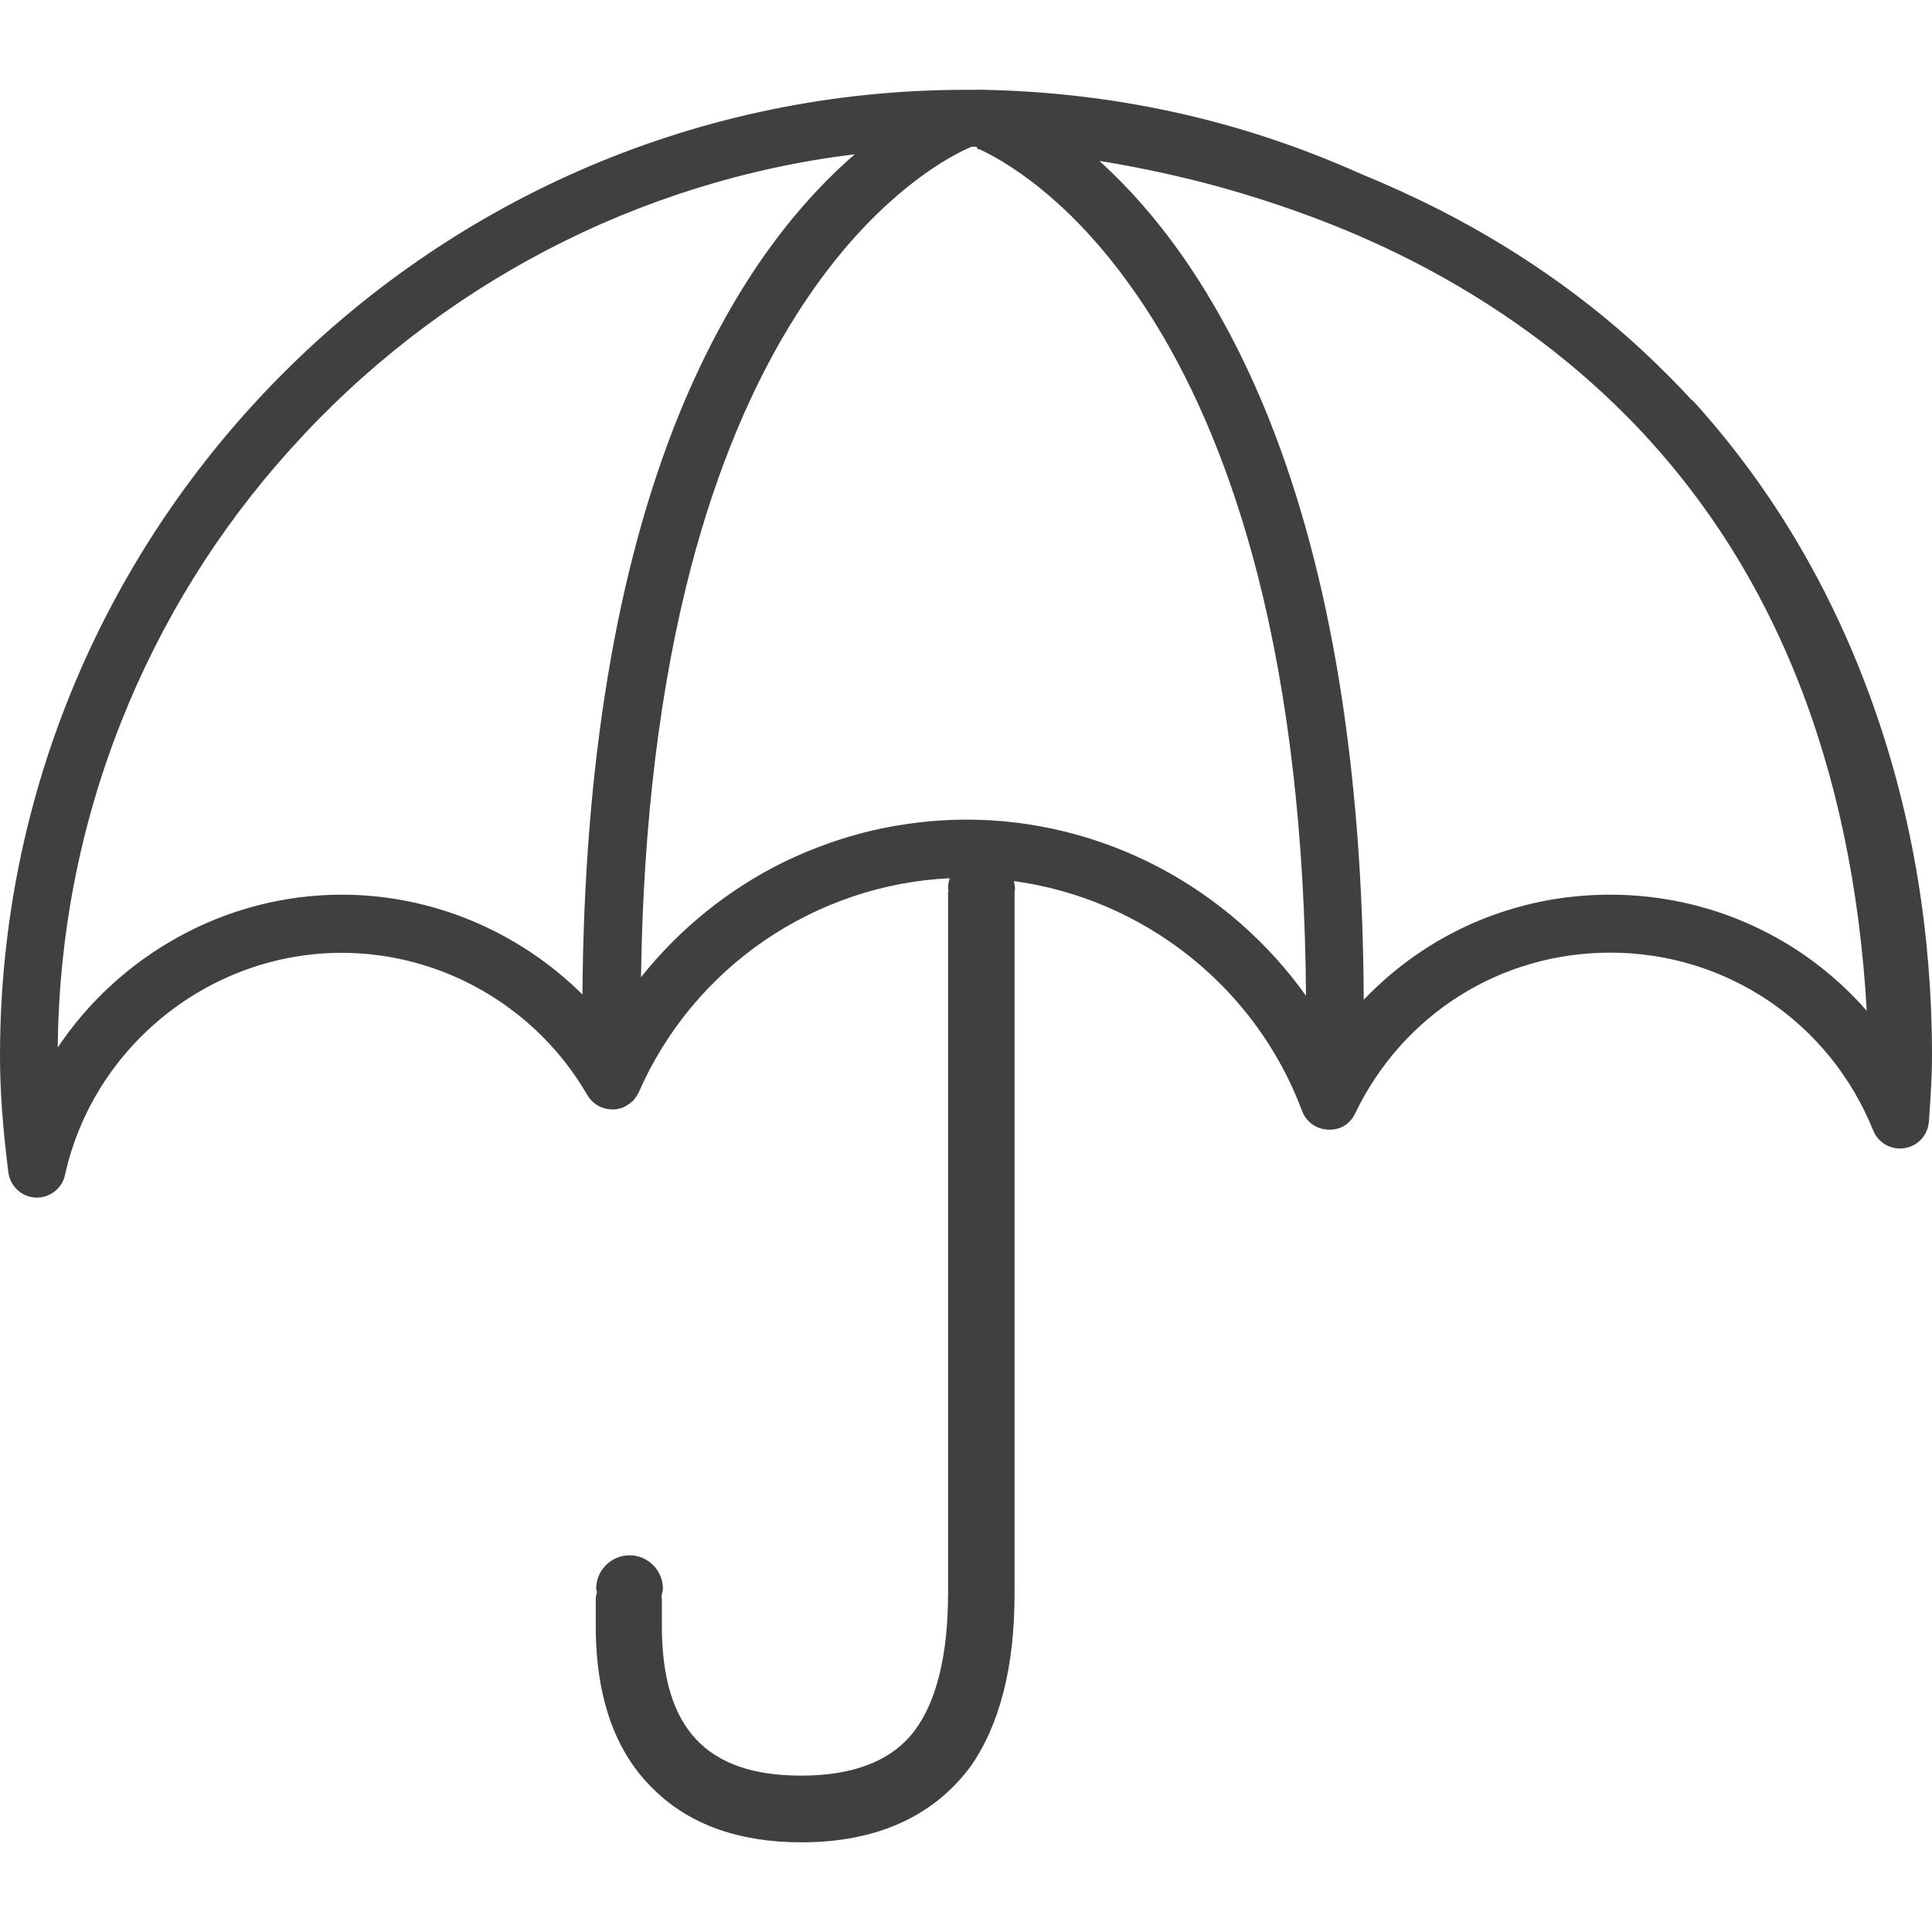<svg width="60" height="60" viewBox="0 0 60 60" fill="none" xmlns="http://www.w3.org/2000/svg">
<path d="M58.181 21.92C56.918 18.353 55.054 15.187 52.626 12.5C52.594 12.461 52.555 12.429 52.516 12.403C52.283 12.144 52.037 11.892 51.791 11.646C49.791 9.626 47.415 7.904 44.735 6.531C43.945 6.13 43.129 5.754 42.287 5.411C40.391 4.557 38.41 3.903 36.403 3.469C34.493 3.055 32.525 2.828 30.544 2.789C30.485 2.783 30.427 2.783 30.375 2.789C30.246 2.789 30.13 2.789 30.019 2.789C30.006 2.789 29.994 2.789 29.974 2.789C13.446 2.802 0 16.262 0 32.789C0 33.864 0.084 35.016 0.259 36.408C0.317 36.842 0.673 37.172 1.107 37.192C1.12 37.192 1.133 37.192 1.146 37.192C1.567 37.192 1.936 36.894 2.02 36.486C2.9 32.492 6.513 29.591 10.611 29.591C13.738 29.591 16.657 31.281 18.23 33.993C18.25 34.026 18.276 34.065 18.302 34.104L18.308 34.11C18.483 34.33 18.735 34.453 19.014 34.453H19.04H19.046H19.053C19.053 34.453 19.053 34.453 19.059 34.453H19.066C19.072 34.453 19.072 34.453 19.078 34.453C19.085 34.453 19.085 34.453 19.091 34.453C19.117 34.453 19.143 34.447 19.176 34.44H19.182C19.189 34.44 19.202 34.44 19.208 34.434C19.247 34.427 19.279 34.414 19.312 34.408C19.312 34.408 19.318 34.408 19.318 34.401H19.325C19.351 34.389 19.383 34.382 19.409 34.363C19.422 34.356 19.428 34.35 19.441 34.343C19.46 34.33 19.486 34.317 19.506 34.304C19.512 34.304 19.512 34.298 19.519 34.298C19.525 34.291 19.532 34.291 19.538 34.285C19.564 34.265 19.59 34.246 19.616 34.22C19.622 34.214 19.629 34.207 19.642 34.201L19.648 34.194C19.668 34.181 19.681 34.162 19.694 34.142L19.7 34.136C19.706 34.13 19.713 34.123 19.72 34.11C19.739 34.084 19.765 34.052 19.778 34.026C19.778 34.019 19.784 34.019 19.784 34.013C19.784 34.013 19.784 34.007 19.791 34.007C19.804 33.981 19.823 33.955 19.836 33.922V33.916C19.836 33.916 19.836 33.909 19.843 33.909C20.678 32.006 22.031 30.381 23.74 29.209C25.449 28.044 27.436 27.371 29.495 27.274C29.456 27.384 29.443 27.494 29.443 27.604C29.443 27.617 29.443 27.623 29.45 27.636C29.45 27.643 29.456 27.649 29.456 27.662C29.456 27.669 29.456 27.675 29.45 27.675C29.45 27.681 29.443 27.688 29.443 27.695V49.492C29.443 51.389 29.081 52.858 28.395 53.758C27.695 54.678 26.517 55.144 24.879 55.144C21.933 55.144 20.555 53.668 20.555 50.495V49.641C20.555 49.628 20.548 49.609 20.548 49.596C20.548 49.583 20.542 49.576 20.542 49.57C20.548 49.55 20.555 49.531 20.555 49.511C20.567 49.453 20.587 49.395 20.587 49.337C20.587 48.767 20.121 48.301 19.551 48.301C18.981 48.301 18.515 48.767 18.515 49.337C18.515 49.363 18.522 49.382 18.528 49.401C18.535 49.414 18.535 49.427 18.541 49.447C18.522 49.505 18.502 49.576 18.502 49.647V50.502C18.502 52.736 19.117 54.451 20.334 55.603C21.435 56.672 22.969 57.215 24.886 57.215C27.216 57.215 28.984 56.419 30.142 54.859C31.049 53.564 31.508 51.764 31.508 49.505V27.701C31.508 27.695 31.508 27.695 31.508 27.688V27.681C31.508 27.669 31.515 27.662 31.515 27.649C31.521 27.636 31.521 27.623 31.521 27.61C31.521 27.533 31.508 27.448 31.489 27.364C33.464 27.63 35.341 28.433 36.921 29.682C38.513 30.944 39.73 32.608 40.436 34.498C40.559 34.835 40.876 35.068 41.239 35.081C41.601 35.107 41.925 34.919 42.087 34.576C43.569 31.495 46.605 29.585 50.011 29.585C53.617 29.585 56.821 31.754 58.174 35.107C58.33 35.495 58.731 35.722 59.145 35.657C59.56 35.593 59.87 35.256 59.903 34.835C59.955 34.11 60 33.45 60 32.776C60 28.983 59.392 25.331 58.181 21.92ZM26.549 4.79C25.572 5.631 24.653 6.654 23.817 7.82C22.775 9.283 21.856 10.985 21.085 12.876C19.143 17.666 18.14 23.726 18.088 30.886C17.104 29.909 15.958 29.145 14.683 28.607C13.382 28.064 12.015 27.785 10.611 27.785C8.856 27.785 7.115 28.232 5.561 29.086C4.046 29.915 2.745 31.106 1.793 32.53C1.826 29.047 2.486 25.642 3.761 22.425C4.998 19.304 6.765 16.449 9.025 13.944C13.595 8.862 19.817 5.612 26.549 4.79ZM30.414 4.634C30.764 4.796 31.47 5.165 32.35 5.884C33.612 6.913 34.771 8.273 35.794 9.904C37.173 12.105 38.267 14.779 39.057 17.854C40.022 21.622 40.526 26.018 40.559 30.925C39.381 29.268 37.801 27.889 35.995 26.937C34.15 25.966 32.091 25.454 30.026 25.454C29.035 25.454 28.051 25.571 27.093 25.791C26.154 26.011 25.235 26.341 24.361 26.762C22.639 27.604 21.098 28.847 19.907 30.349C19.972 25.552 20.503 21.253 21.474 17.563C22.27 14.553 23.364 11.937 24.73 9.781C25.747 8.176 26.892 6.855 28.142 5.839C29.133 5.036 29.89 4.673 30.175 4.557C30.214 4.557 30.259 4.557 30.298 4.557C30.311 4.563 30.33 4.57 30.35 4.576V4.609C30.337 4.634 30.363 4.634 30.414 4.634ZM50.522 12.928C55.035 17.485 57.533 23.687 57.974 31.391C55.967 29.099 53.086 27.785 50.004 27.785C48.535 27.785 47.123 28.076 45.796 28.646C44.495 29.209 43.336 30.019 42.352 31.048C42.32 23.881 41.329 17.815 39.407 13.005C38.643 11.095 37.73 9.386 36.694 7.91C35.911 6.797 35.05 5.819 34.143 4.997C35.108 5.152 36.209 5.372 37.393 5.677C38.979 6.091 40.507 6.609 41.957 7.218C41.977 7.224 41.996 7.237 42.016 7.243C42.041 7.256 42.074 7.269 42.106 7.282C42.741 7.554 43.356 7.846 43.951 8.15C46.457 9.445 48.664 11.05 50.522 12.928Z" fill="#404040"/>
</svg>
